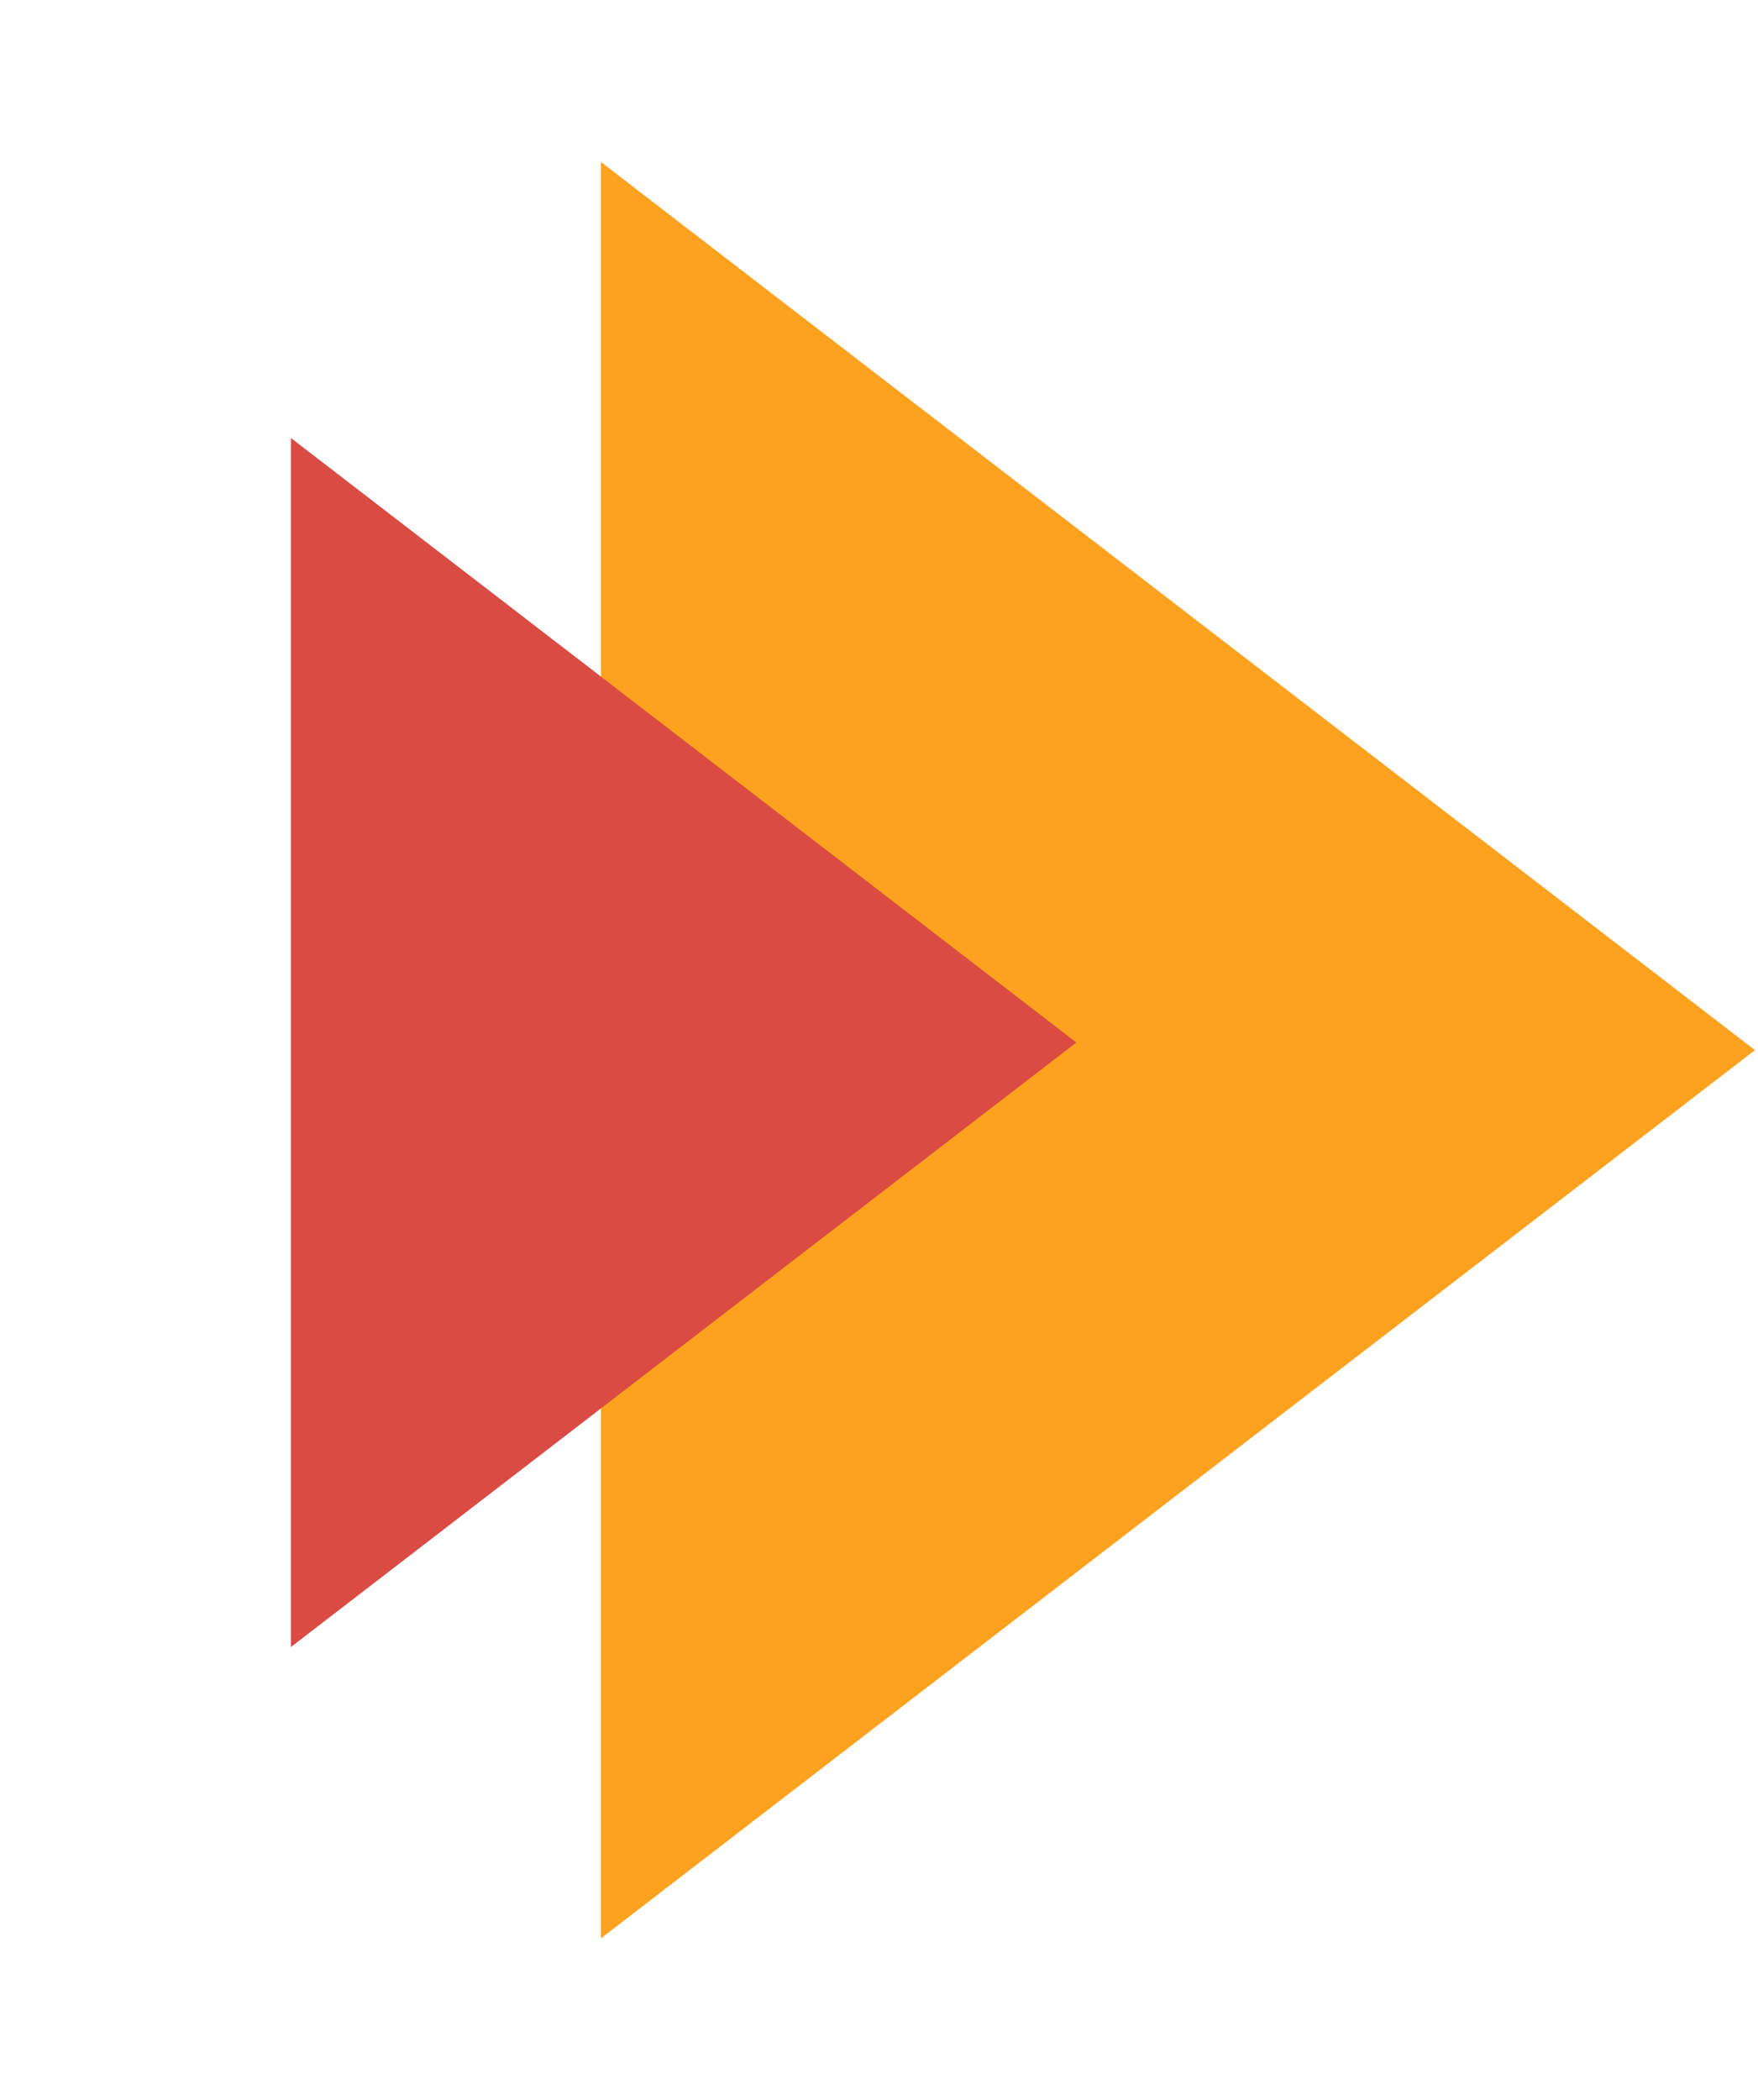<svg width="36" height="43" viewBox="0 0 36 43" fill="none" xmlns="http://www.w3.org/2000/svg">
<path d="M35.938 21.502L12.305 39.689L12.305 3.316L35.938 21.502Z" fill="#FDA21E"/>
<path d="M22.042 21.346L5.957 33.724L5.957 8.968L22.042 21.346Z" fill="#DA4B43"/>
</svg>
